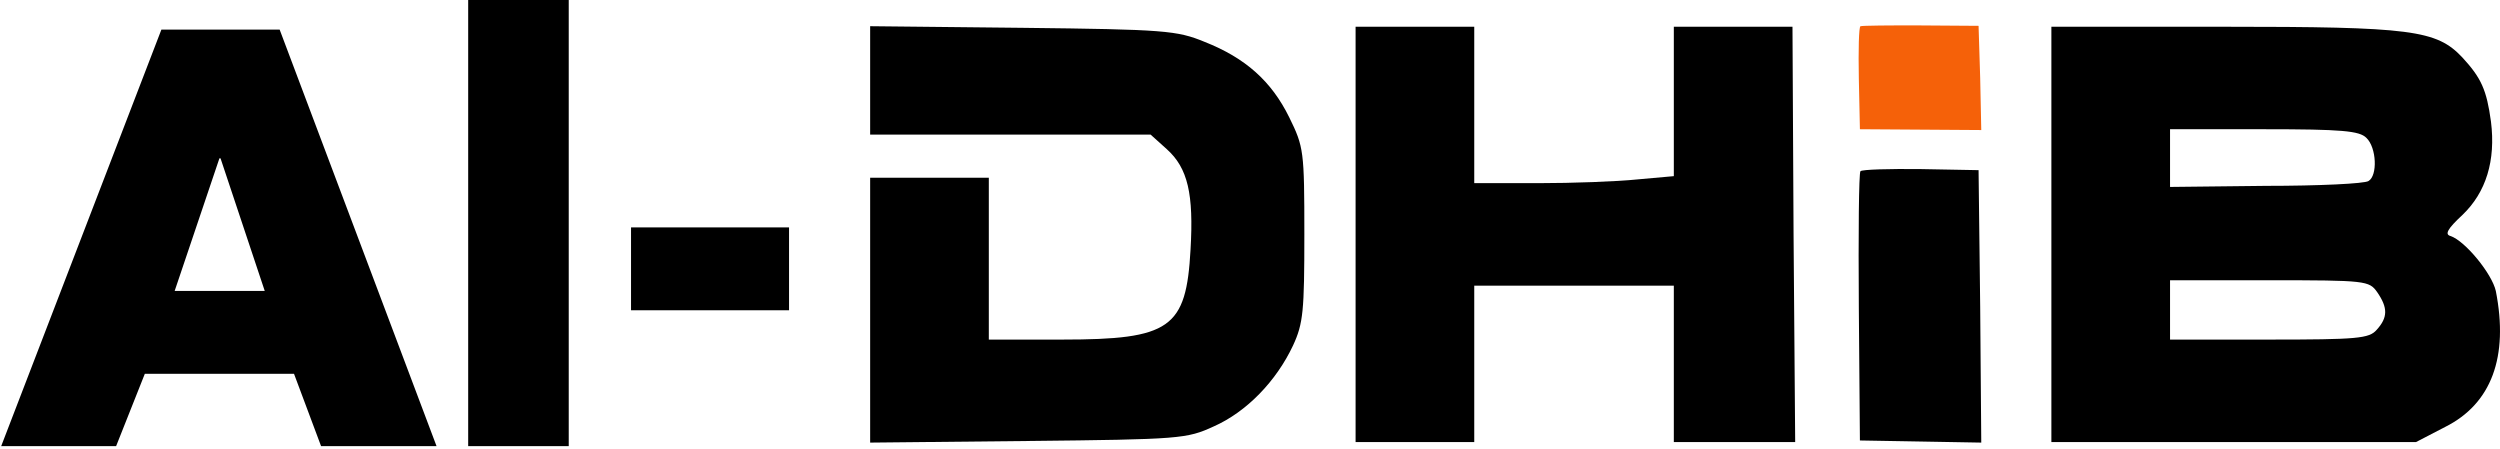<svg xmlns="http://www.w3.org/2000/svg" fill="none" viewBox="0 0 618 111" height="111" width="618">
<path fill="black" d="M215.102 19.811V33.278H249.769H284.435L288.435 36.878C293.635 41.544 295.102 47.944 294.302 61.678C293.235 81.144 289.369 83.945 262.569 83.945H244.435V63.944V43.944H229.769H215.102V76.745V109.411L254.169 109.011C291.769 108.611 293.369 108.478 300.035 105.411C308.169 101.811 315.502 94.211 319.635 85.411C322.169 79.945 322.435 76.878 322.435 57.944C322.435 37.278 322.302 36.344 318.702 29.011C314.302 20.078 307.902 14.345 297.769 10.345C290.969 7.544 287.902 7.278 252.835 6.878L215.102 6.478V19.811Z"></path>
<path fill="black" d="M335.102 57.944V109.278H349.769H364.435V89.945V70.611H389.102H413.769V89.945V109.278H428.835H443.769L443.369 57.944L443.102 6.611H428.435H413.769V25.145V43.544L404.835 44.344C399.769 44.878 388.702 45.278 380.169 45.278H364.435V25.945V6.611H349.769H335.102V57.944Z"></path>
<path fill="black" d="M459.902 42.326C459.502 42.766 459.369 57.888 459.502 76L459.769 108.884L474.835 109.147L489.769 109.411L489.502 75.737L489.102 42.062L474.835 41.798C467.102 41.71 460.302 41.886 459.902 42.326Z"></path>
<path fill="#F56109" d="M459.902 6.488C459.502 6.656 459.369 12.441 459.502 19.368L459.769 31.946L474.835 32.047L489.769 32.148L489.502 19.267L489.102 6.387L474.835 6.286C467.102 6.253 460.302 6.32 459.902 6.488Z"></path>
<path fill="black" d="M507.102 57.944V109.278H552.169H597.235L604.435 105.544C615.902 99.811 620.169 88.211 616.969 71.945C616.035 67.678 609.369 59.544 605.769 58.344C604.302 57.944 604.969 56.611 608.702 53.145C614.569 47.544 616.969 39.678 615.769 30.078C614.702 22.211 613.369 19.278 608.702 14.211C602.302 7.411 596.169 6.611 549.502 6.611H507.102V57.944ZM584.969 34.078C587.502 36.478 587.769 43.411 585.502 44.745C584.569 45.411 573.102 45.944 560.169 45.944L536.435 46.211V39.011V31.945H559.635C578.969 31.945 583.235 32.344 584.969 34.078ZM587.635 72.211C590.302 76.078 590.302 78.478 587.502 81.544C585.635 83.678 582.835 83.945 560.835 83.945H536.435V76.611V69.278H560.969C584.969 69.278 585.635 69.411 587.635 72.211Z"></path>
<path fill="black" d="M72.678 92.398H35.803L28.701 110.289H0.293L39.9 7.311H69.127L107.915 110.289H79.371L72.678 92.398ZM65.44 71.911L54.514 39.133H54.241L43.178 71.911H65.44ZM140.591 -3.069V110.289H115.734V-3.069H140.591ZM155.991 56.205H195.051V76.691H155.991V56.205Z"></path>
</svg>
